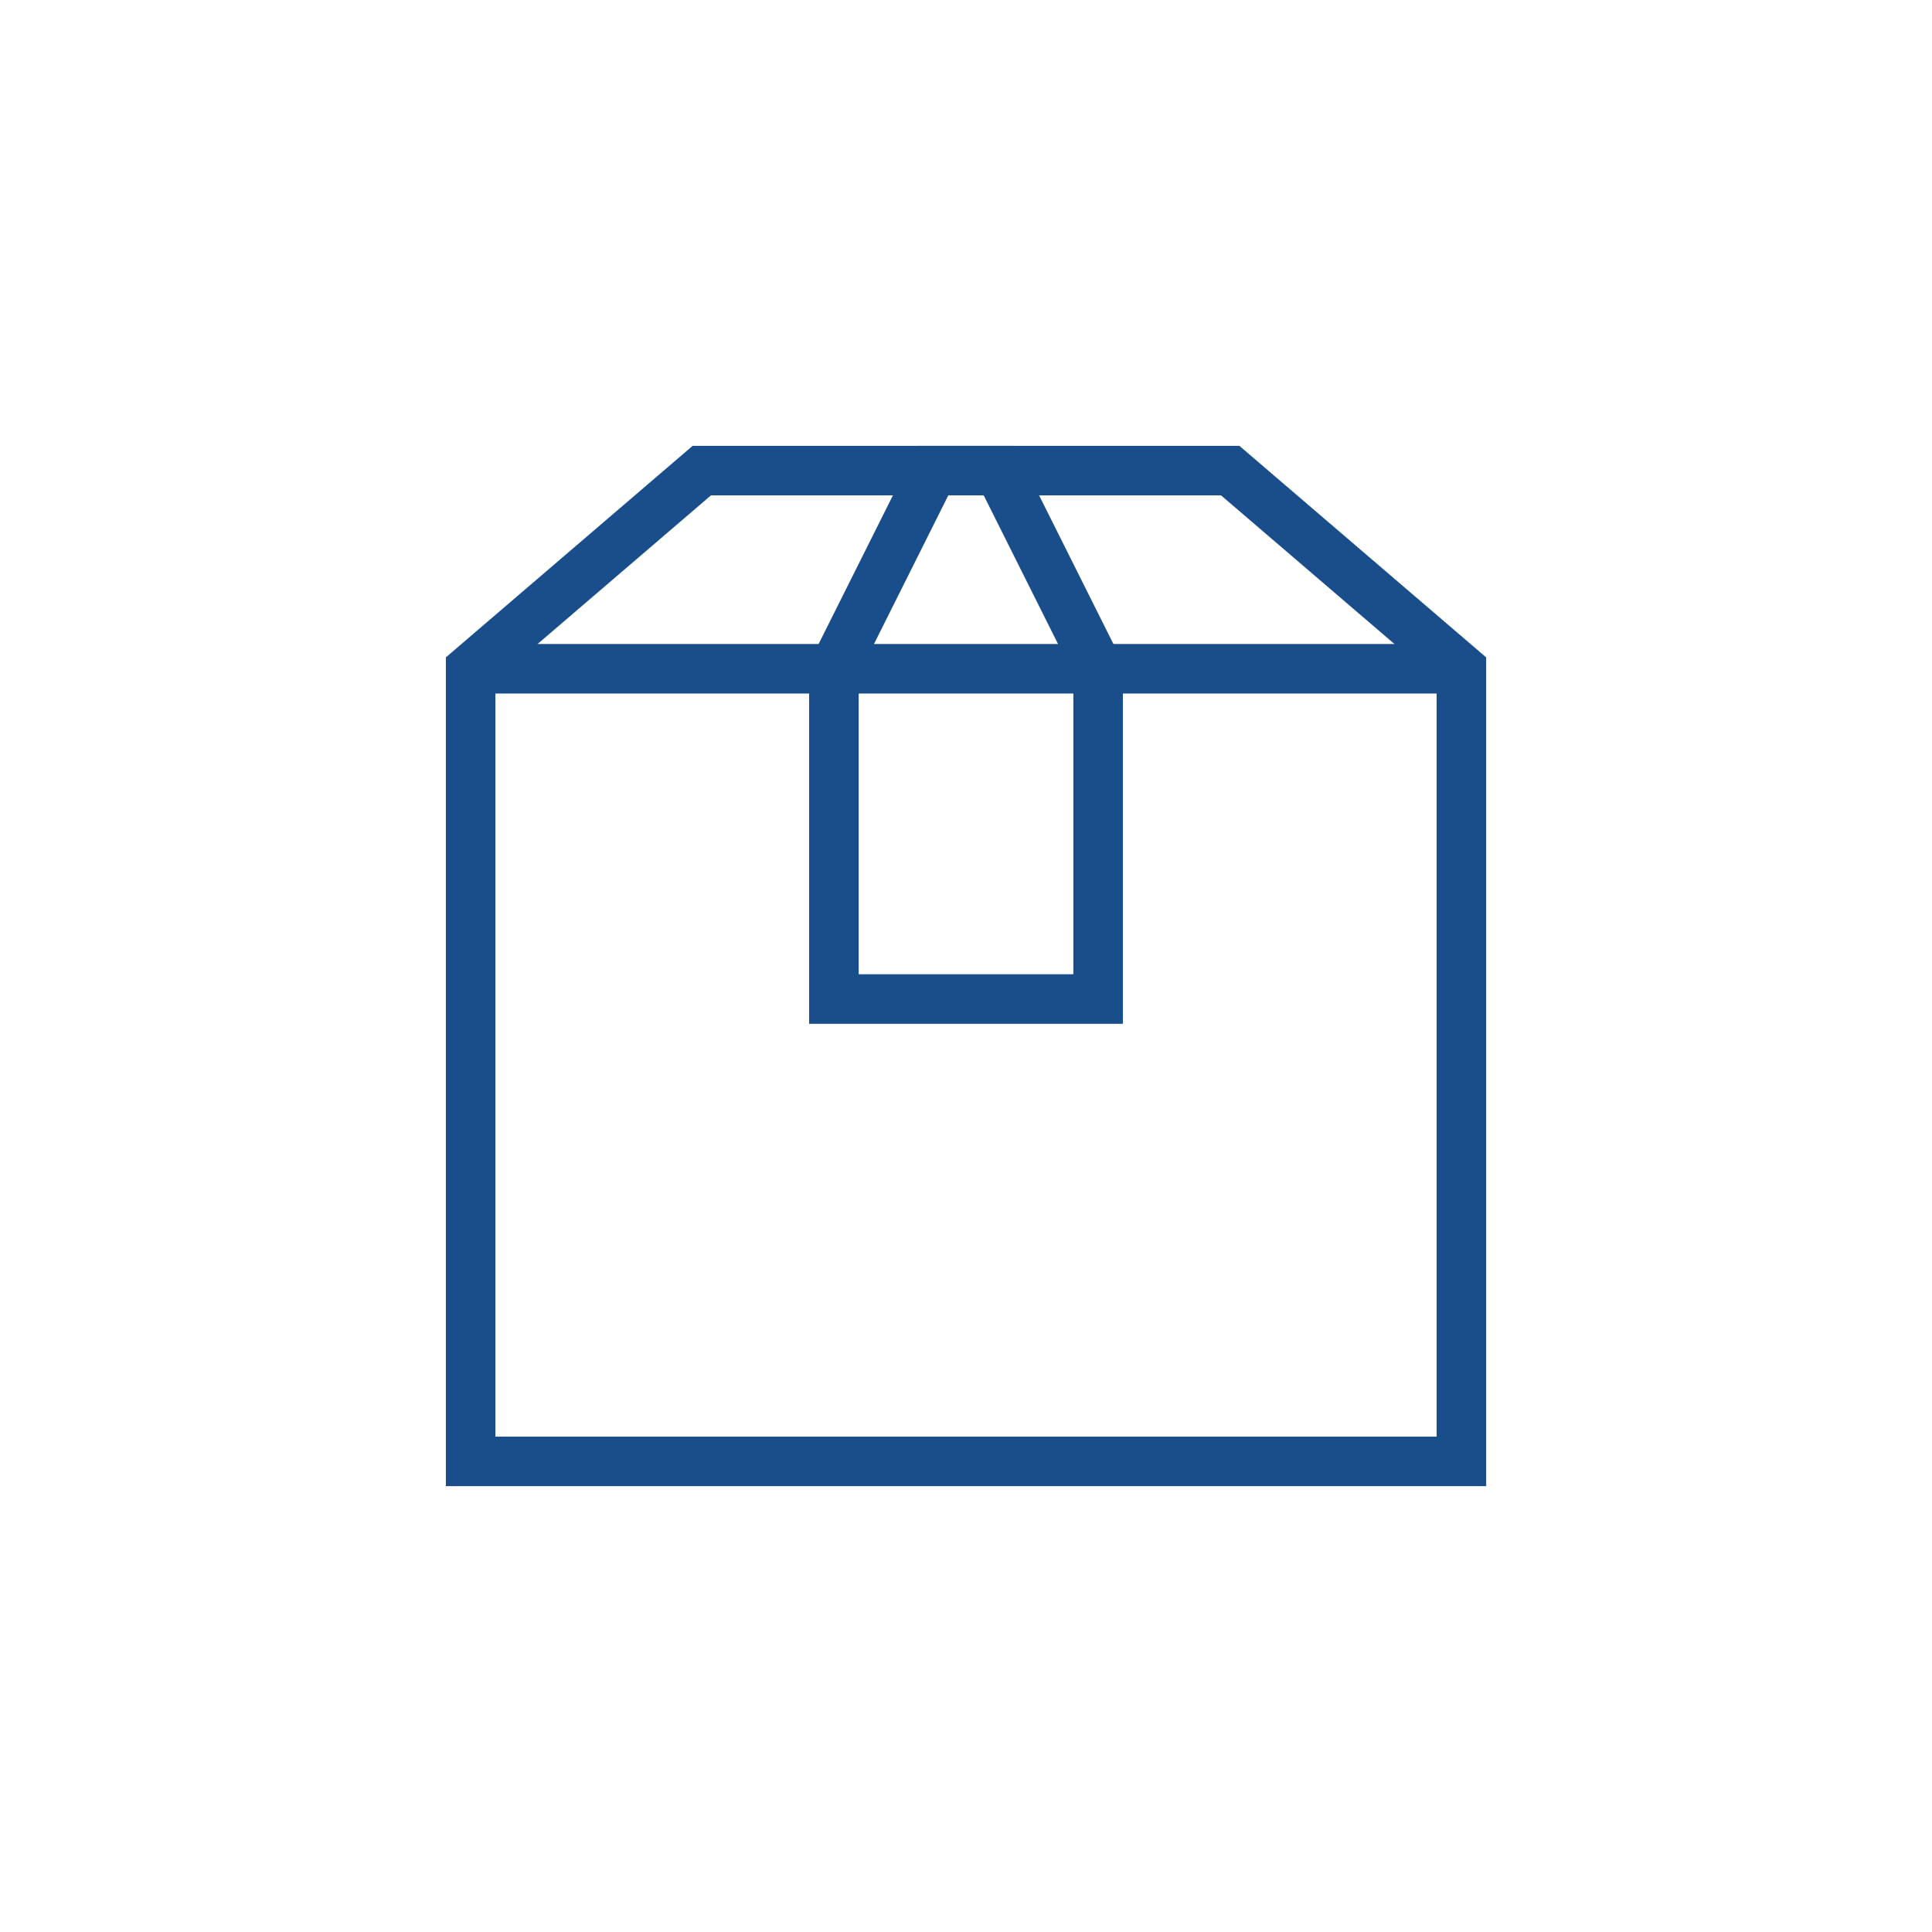 <svg width="351" height="351" viewBox="0 0 351 351" fill="none" xmlns="http://www.w3.org/2000/svg">
<rect width="351" height="351" fill="white"/>
<path d="M85.502 121.5H265.502" stroke="#1A4E8A" stroke-width="9" stroke-miterlimit="10"/>
<path d="M265.502 121.5L223.502 85.5H127.502L85.502 121.5V265.5H265.502V121.5Z" stroke="#1A4E8A" stroke-width="9" stroke-miterlimit="10" stroke-linecap="square"/>
<path d="M199.502 181.5H151.502V121.5L169.502 85.5H181.502L199.502 121.5V181.5Z" stroke="#1A4E8A" stroke-width="9" stroke-miterlimit="10" stroke-linecap="square"/>
</svg>
